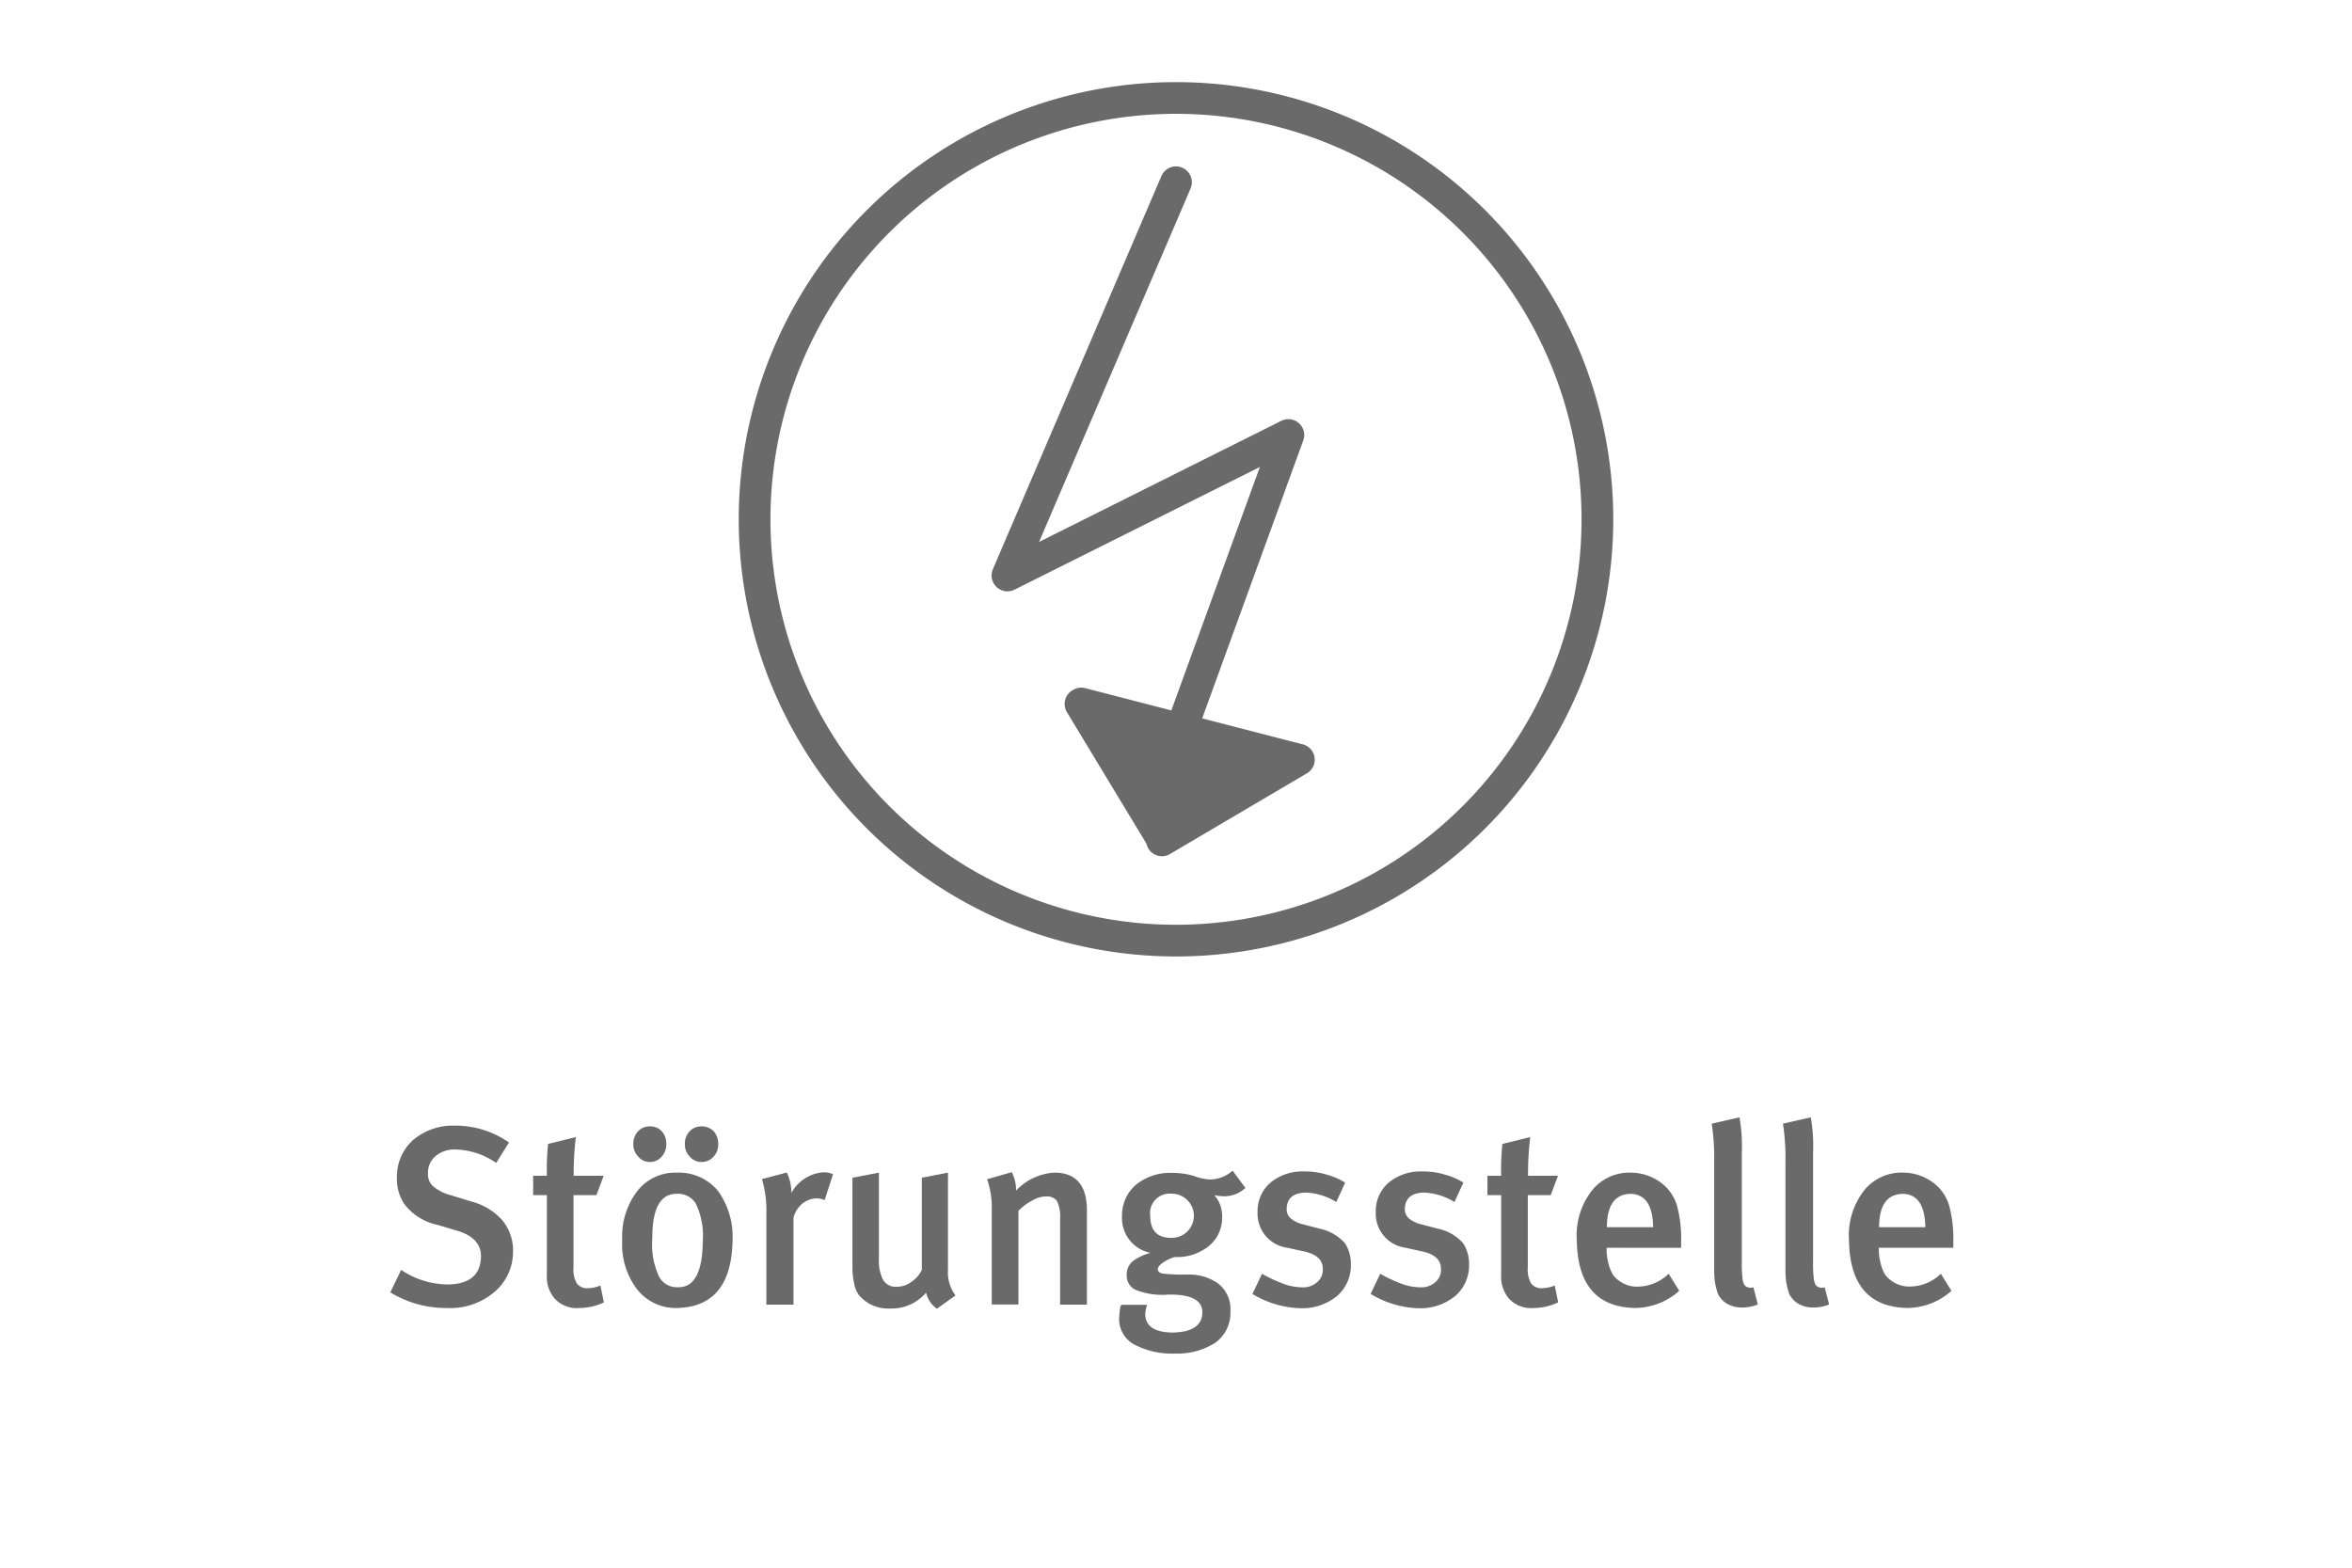 <svg xmlns="http://www.w3.org/2000/svg" viewBox="0 0 120 80"><path d="M26.176,63.865a2.694,2.694,0,0,1-.855,1.983,3.49,3.49,0,0,1-2.547.9,5.405,5.405,0,0,1-2.86-.8l.553-1.145a4.3,4.3,0,0,0,2.357.743q1.692-.012,1.717-1.428.01-.978-1.3-1.339L22.3,62.5a2.843,2.843,0,0,1-1.686-1.079,2.306,2.306,0,0,1-.364-1.313,2.513,2.513,0,0,1,.831-1.937,3.147,3.147,0,0,1,2.13-.729,4.754,4.754,0,0,1,2.758.86l-.653,1.043a3.8,3.8,0,0,0-2.057-.685,1.491,1.491,0,0,0-1.021.324,1.089,1.089,0,0,0-.4.9.8.8,0,0,0,.265.655,2.2,2.2,0,0,0,.893.451l1.034.318a3.212,3.212,0,0,1,1.551.908A2.41,2.41,0,0,1,26.176,63.865Z" style="fill:#6a6a6a"/><path d="M29.38,58.026A15.916,15.916,0,0,0,29.268,60H30.8l-.37.99h-1.17v3.69a1.4,1.4,0,0,0,.173.819.659.659,0,0,0,.61.234,1.576,1.576,0,0,0,.59-.134l.179.863a2.956,2.956,0,0,1-1.249.286,1.521,1.521,0,0,1-1.285-.507,1.7,1.7,0,0,1-.376-1.187V60.99h-.7V60h.7a12.743,12.743,0,0,1,.062-1.625Z" style="fill:#6a6a6a"/><path d="M36.647,60.793a4,4,0,0,1,.727,2.52q-.062,3.364-2.817,3.435a2.509,2.509,0,0,1-2.042-.94,3.762,3.762,0,0,1-.768-2.508,3.806,3.806,0,0,1,.768-2.519,2.449,2.449,0,0,1,2.009-.94A2.58,2.58,0,0,1,36.647,60.793Zm-2.886-1.77a.77.77,0,0,1-.607.273.751.751,0,0,1-.59-.273.881.881,0,0,1-.251-.635.925.925,0,0,1,.251-.667.8.8,0,0,1,.59-.241.823.823,0,0,1,.607.241.961.961,0,0,1,.234.667A.916.916,0,0,1,33.761,59.023Zm-.481,4.192a3.831,3.831,0,0,0,.351,1.939,1.015,1.015,0,0,0,.949.533q1.256.038,1.275-2.345a3.745,3.745,0,0,0-.358-1.926,1.057,1.057,0,0,0-.955-.495Q33.267,60.9,33.28,63.215Zm3.128-4.192a.81.81,0,0,1-.622.273.752.752,0,0,1-.591-.273.874.874,0,0,1-.253-.635.918.918,0,0,1,.253-.667.819.819,0,0,1,.6-.241.852.852,0,0,1,.609.241.946.946,0,0,1,.24.667A.9.9,0,0,1,36.408,59.023Z" style="fill:#6a6a6a"/><path d="M42.072,61.244a.925.925,0,0,0-.394-.089,1.194,1.194,0,0,0-.75.273,1.38,1.38,0,0,0-.443.706v4.443H39.1V61.94a5.506,5.506,0,0,0-.226-1.77l1.268-.335a2.32,2.32,0,0,1,.233,1.041,2.039,2.039,0,0,1,1.633-1.053,1.149,1.149,0,0,1,.493.1Z" style="fill:#6a6a6a"/><path d="M47.8,66.786a1.429,1.429,0,0,1-.553-.819,2.3,2.3,0,0,1-1.813.806,1.953,1.953,0,0,1-1.586-.653,1.377,1.377,0,0,1-.265-.6,4.052,4.052,0,0,1-.091-.959V60.1l1.351-.26v4.405a2.177,2.177,0,0,0,.179,1,.736.736,0,0,0,.759.418,1.228,1.228,0,0,0,.733-.259,1.53,1.53,0,0,0,.518-.6V60.1l1.334-.26v4.951a1.983,1.983,0,0,0,.2,1.016,2.279,2.279,0,0,0,.184.3Z" style="fill:#6a6a6a"/><path d="M54.087,66.577V62.2a1.809,1.809,0,0,0-.166-.922.65.65,0,0,0-.565-.222,1.387,1.387,0,0,0-.676.2,2.641,2.641,0,0,0-.719.535v4.779H50.6V61.74a4.366,4.366,0,0,0-.239-1.562l1.26-.362a2.035,2.035,0,0,1,.22.939,2.912,2.912,0,0,1,1.954-.914q1.611,0,1.66,1.823v4.913Z" style="fill:#6a6a6a"/><path d="M63.54,60.622a1.584,1.584,0,0,1-1.11.425c-.318-.016-.484-.044-.492-.082a2.806,2.806,0,0,1,.217.3,1.777,1.777,0,0,1,.2.865,1.871,1.871,0,0,1-.647,1.431,2.587,2.587,0,0,1-1.772.585,2.16,2.16,0,0,0-.6.285c-.175.123-.264.236-.264.337a.17.17,0,0,0,.055.133.347.347,0,0,0,.185.089,10.292,10.292,0,0,0,1.349.051,2.564,2.564,0,0,1,1.452.431,1.645,1.645,0,0,1,.664,1.442,1.882,1.882,0,0,1-.762,1.6,3.584,3.584,0,0,1-2.068.559,4.146,4.146,0,0,1-2.031-.438,1.473,1.473,0,0,1-.818-1.351c.024-.437.065-.671.123-.7h1.309a1.673,1.673,0,0,0-.1.469q.014.933,1.4.947,1.5-.027,1.515-1.028,0-.945-1.766-.907a3.628,3.628,0,0,1-1.675-.26.8.8,0,0,1-.419-.742.86.86,0,0,1,.356-.736,2.685,2.685,0,0,1,.856-.393,1.807,1.807,0,0,1-1.452-1.858,2.059,2.059,0,0,1,.72-1.624,2.771,2.771,0,0,1,1.827-.6,4.079,4.079,0,0,1,1.133.159,2.581,2.581,0,0,0,.8.178,1.754,1.754,0,0,0,1.164-.451Zm-3.754.294a1,1,0,0,0-1.1,1.145q.012,1.127,1.1,1.107a1.126,1.126,0,0,0,0-2.252Z" style="fill:#6a6a6a"/><path d="M68.921,64.52a2.058,2.058,0,0,1-.7,1.612,2.808,2.808,0,0,1-1.881.628,5,5,0,0,1-2.441-.729L64.39,65a6.574,6.574,0,0,0,.985.47,2.806,2.806,0,0,0,1.082.223,1.049,1.049,0,0,0,.755-.274.808.808,0,0,0,.278-.653q.012-.723-1.036-.921l-.771-.171a1.753,1.753,0,0,1-1.521-1.8,1.917,1.917,0,0,1,.658-1.524,2.559,2.559,0,0,1,1.71-.571,3.812,3.812,0,0,1,1.186.171,3.473,3.473,0,0,1,.916.4l-.455.99a3.182,3.182,0,0,0-1.564-.482q-.954.026-.967.844a.605.605,0,0,0,.2.469,1.576,1.576,0,0,0,.652.312l.8.21a2.4,2.4,0,0,1,1.311.736A1.863,1.863,0,0,1,68.921,64.52Z" style="fill:#6a6a6a"/><path d="M74.952,64.52a2.062,2.062,0,0,1-.7,1.612,2.807,2.807,0,0,1-1.88.628,5,5,0,0,1-2.442-.729L70.42,65a6.574,6.574,0,0,0,.985.47,2.806,2.806,0,0,0,1.082.223,1.053,1.053,0,0,0,.756-.274.811.811,0,0,0,.277-.653q.012-.723-1.036-.921l-.771-.171a1.754,1.754,0,0,1-1.521-1.8,1.92,1.92,0,0,1,.658-1.524,2.559,2.559,0,0,1,1.71-.571,3.819,3.819,0,0,1,1.187.171,3.5,3.5,0,0,1,.916.4l-.455.99a3.186,3.186,0,0,0-1.565-.482q-.954.026-.967.844a.608.608,0,0,0,.2.469,1.574,1.574,0,0,0,.653.312l.8.21a2.4,2.4,0,0,1,1.31.736A1.871,1.871,0,0,1,74.952,64.52Z" style="fill:#6a6a6a"/><path d="M78.074,58.026A15.894,15.894,0,0,0,77.96,60h1.528l-.369.99h-1.17v3.69a1.4,1.4,0,0,0,.172.819.659.659,0,0,0,.61.234,1.585,1.585,0,0,0,.591-.134l.178.863a2.959,2.959,0,0,1-1.249.286,1.526,1.526,0,0,1-1.286-.507,1.716,1.716,0,0,1-.375-1.187V60.99h-.7V60h.7a12.929,12.929,0,0,1,.062-1.625Z" style="fill:#6a6a6a"/><path d="M81.971,63.675v.108a2.584,2.584,0,0,0,.086.661,2.018,2.018,0,0,0,.24.609,1.41,1.41,0,0,0,.494.419,1.427,1.427,0,0,0,.757.185A2.277,2.277,0,0,0,85.135,65l.541.871a3.4,3.4,0,0,1-2.294.875Q80.5,66.666,80.45,63.3a3.725,3.725,0,0,1,.793-2.577,2.451,2.451,0,0,1,1.949-.882,2.58,2.58,0,0,1,1.753.68,2.283,2.283,0,0,1,.627,1.041,6.6,6.6,0,0,1,.2,1.814v.3Zm2.371-1.052q-.024-1.678-1.151-1.7-1.2.025-1.207,1.7Z" style="fill:#6a6a6a"/><path d="M89.686,66.568a2.105,2.105,0,0,1-.831.154,1.452,1.452,0,0,1-.79-.222,1.187,1.187,0,0,1-.43-.507c-.032-.106-.061-.209-.086-.311s-.045-.209-.061-.31c-.02-.2-.03-.372-.03-.508v-5.6a11.459,11.459,0,0,0-.126-1.922l1.418-.324a8.457,8.457,0,0,1,.118,1.8V64.4a6.267,6.267,0,0,0,.037.856.834.834,0,0,0,.1.324.4.4,0,0,0,.2.121.368.368,0,0,0,.253-.013Z" style="fill:#6a6a6a"/><path d="M93.323,66.568a2.109,2.109,0,0,1-.831.154,1.452,1.452,0,0,1-.79-.222,1.18,1.18,0,0,1-.43-.507c-.032-.106-.062-.209-.086-.311s-.045-.209-.061-.31c-.02-.2-.031-.372-.031-.508v-5.6a11.459,11.459,0,0,0-.126-1.922l1.419-.324a8.406,8.406,0,0,1,.117,1.8V64.4a6.214,6.214,0,0,0,.038.856.834.834,0,0,0,.1.324.4.4,0,0,0,.2.121.367.367,0,0,0,.253-.013Z" style="fill:#6a6a6a"/><path d="M95.859,63.675v.108a2.541,2.541,0,0,0,.086.661,2.018,2.018,0,0,0,.24.609,1.549,1.549,0,0,0,1.251.6A2.278,2.278,0,0,0,99.023,65l.541.871a3.406,3.406,0,0,1-2.294.875q-2.883-.083-2.933-3.448a3.73,3.73,0,0,1,.793-2.577,2.453,2.453,0,0,1,1.95-.882,2.584,2.584,0,0,1,1.753.68,2.273,2.273,0,0,1,.626,1.041,6.6,6.6,0,0,1,.2,1.814v.3Zm2.371-1.052q-.026-1.678-1.151-1.7-1.2.025-1.207,1.7Z" style="fill:#6a6a6a"/><path d="M55.165,35.9l11.1,2.868M55.127,35.922l4.194,6.939m-.038.023,6.985-4.117M60,9.3,51.4,29.367m0,0L65.733,22.2,60,37.966M60,5A21.5,21.5,0,1,1,38.5,26.5,21.5,21.5,0,0,1,60,5Zm-.336,33.542c1.15.3,2,.848,1.9,1.231s-1.111.453-2.26.156-2-.848-1.9-1.231,1.111-.453,2.261-.156Z" style="fill:none;stroke:#6a6a6a;stroke-linecap:round;stroke-linejoin:round;stroke-width:1.618px"/><polygon points="57.425 39.999 66.149 38.953 59.578 43.273 57.425 39.999 57.425 39.999" style="fill:#6a6a6a;stroke:#6a6a6a;stroke-miterlimit:22.926;stroke-width:0.057px"/><polygon points="56.508 35.669 65.969 39.42 56.893 40.191 56.508 35.669 56.508 35.669" style="fill:#6a6a6a;stroke:#6a6a6a;stroke-miterlimit:22.926;stroke-width:0.057px"/></svg>